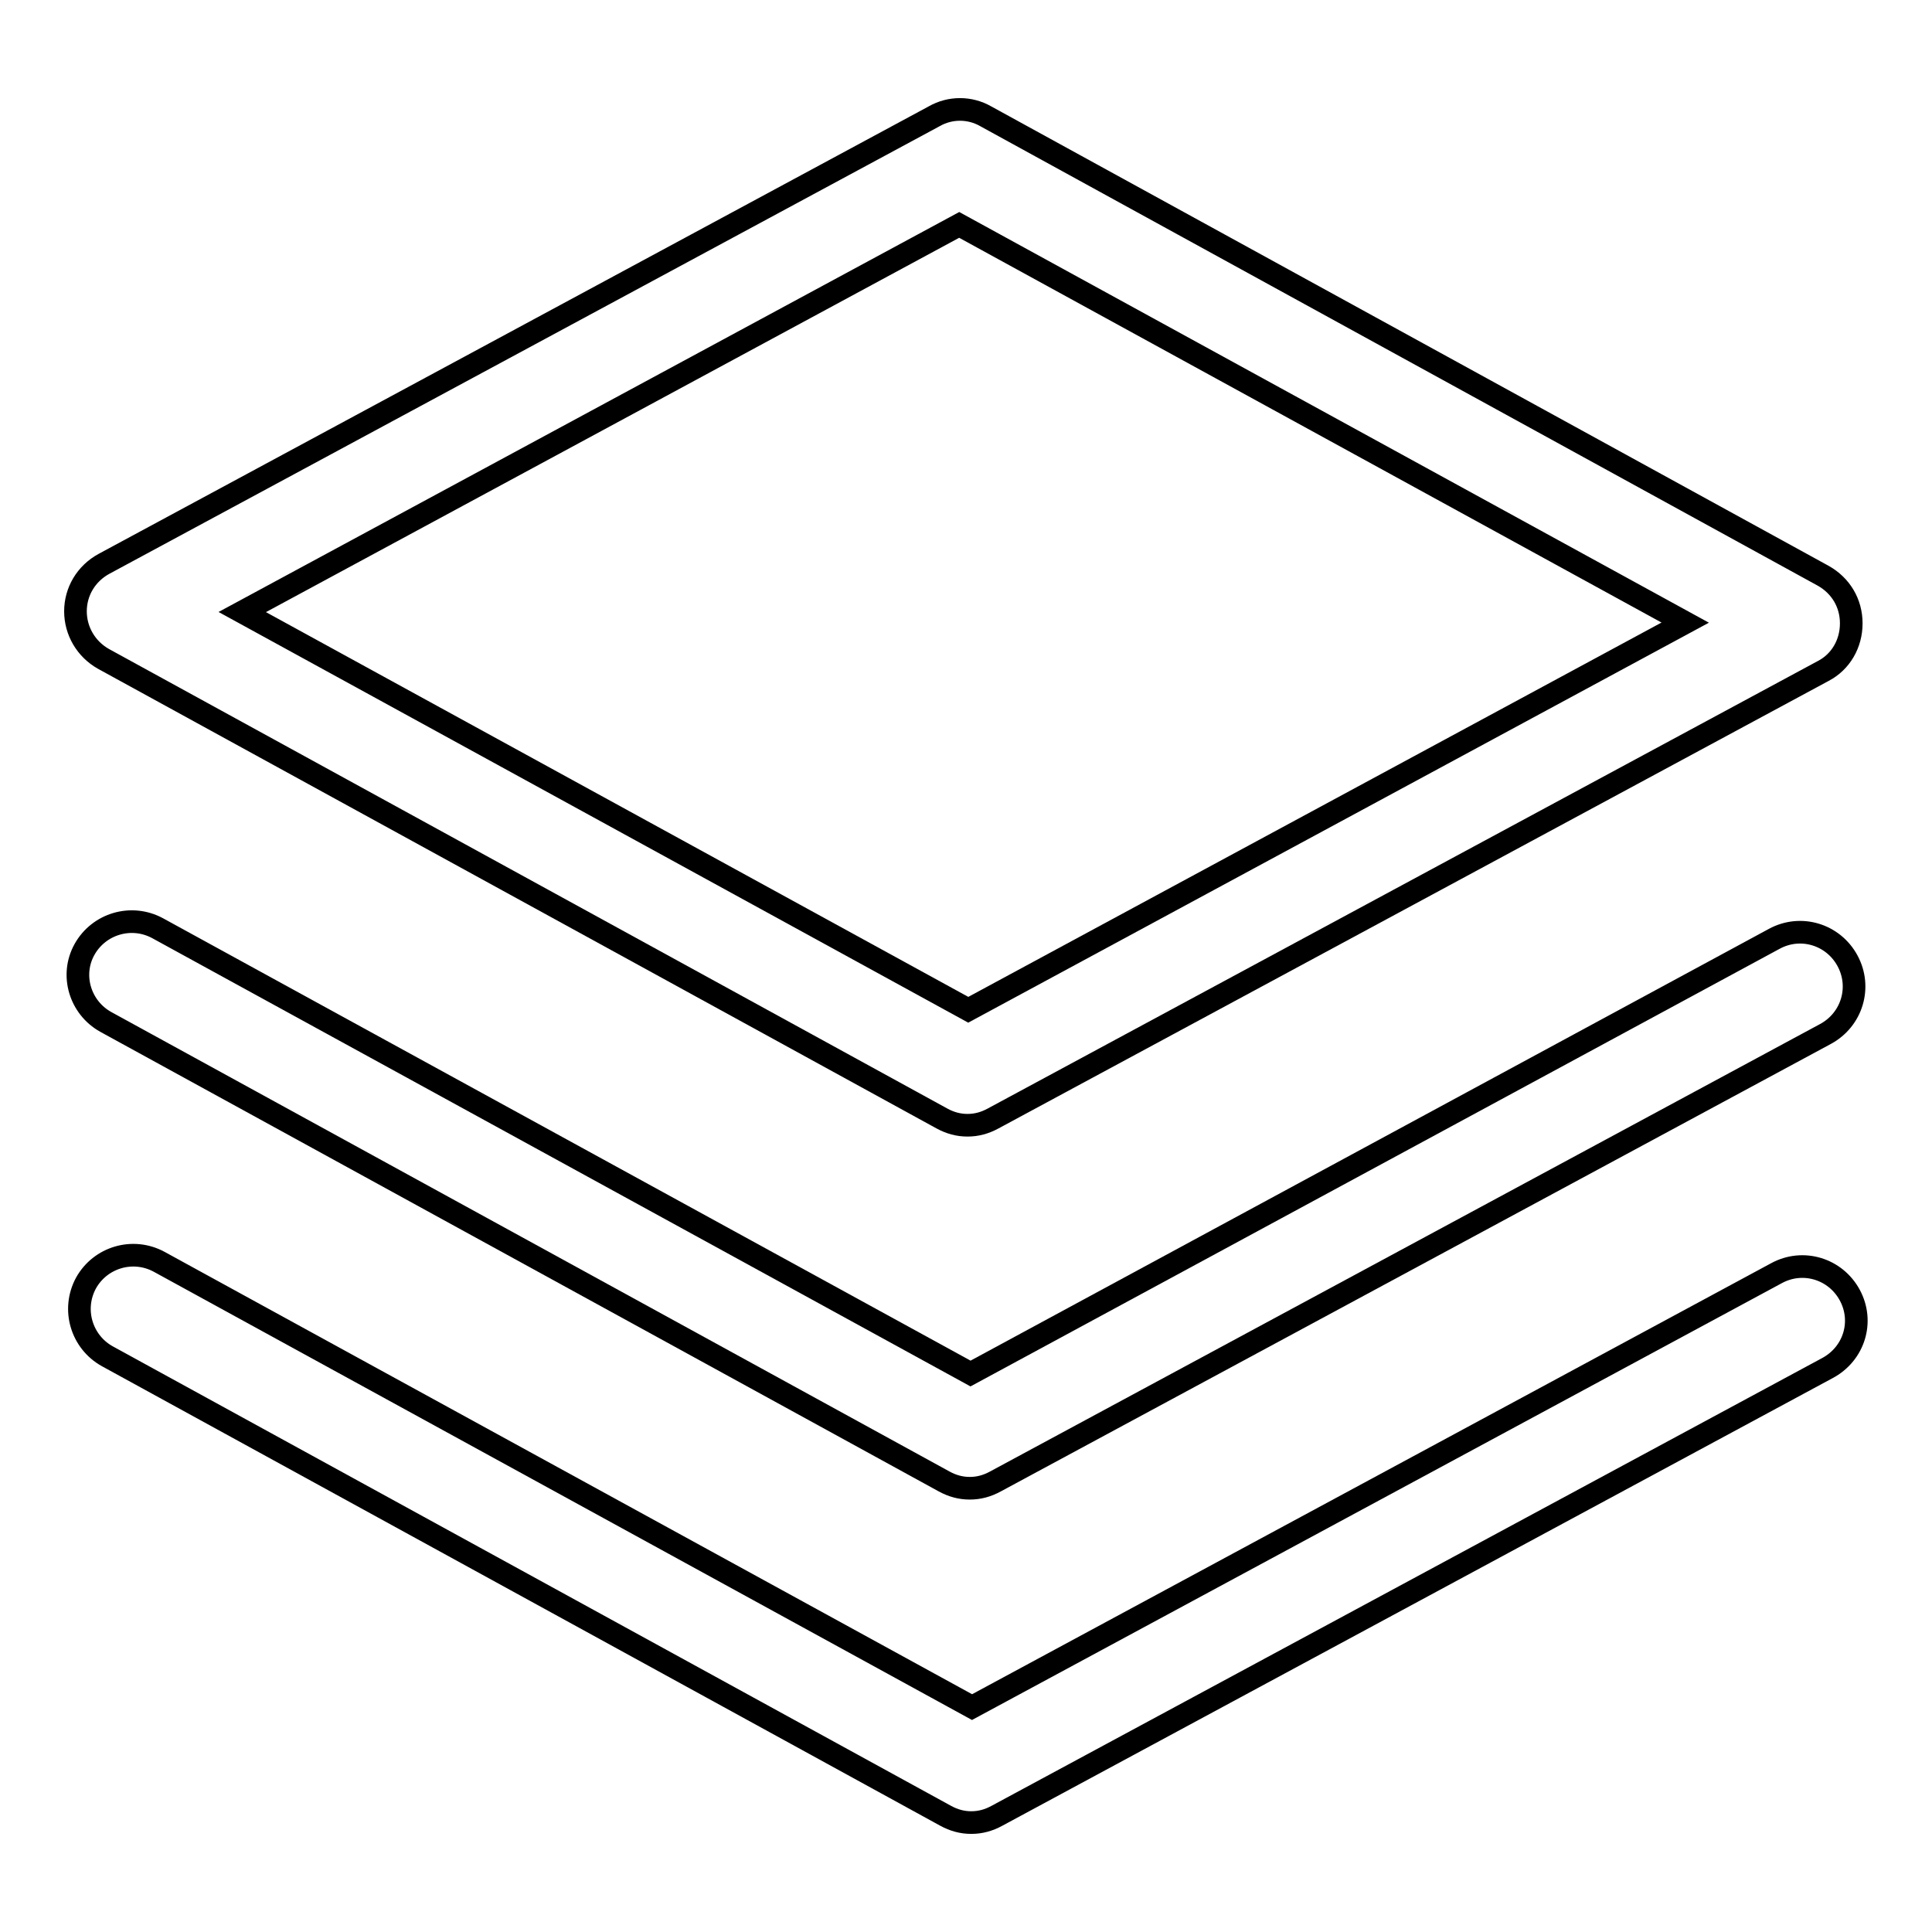 <?xml version="1.0" encoding="utf-8"?>
<!-- Svg Vector Icons : http://www.onlinewebfonts.com/icon -->
<!DOCTYPE svg PUBLIC "-//W3C//DTD SVG 1.1//EN" "http://www.w3.org/Graphics/SVG/1.1/DTD/svg11.dtd">
<svg version="1.1" xmlns="http://www.w3.org/2000/svg" xmlns:xlink="http://www.w3.org/1999/xlink" x="0px" y="0px" viewBox="0 0 256 256" enable-background="new 0 0 256 256" xml:space="preserve">
<g> <path stroke-width="3" fill-opacity="0" stroke="#000000"  d="M13.7,87.3l111.1,60.9c1.1,0.6,2.2,0.9,3.4,0.9c1.2,0,2.3-0.3,3.4-0.9l110-59.3c2.3-1.2,3.7-3.6,3.7-6.3 s-1.4-5-3.7-6.3L130.6,15.4c-2.1-1.2-4.7-1.2-6.8,0l-110,59.3C11.4,76,10,78.4,10,81C10,83.6,11.4,86,13.7,87.3z M127.1,29.8 l96.2,52.7l-95,51.3L32.1,81.1L127.1,29.8z"/> <path stroke-width="3" fill-opacity="0" stroke="#000000"  d="M14,135.4l111.1,60.9c1.1,0.6,2.2,0.9,3.4,0.9c1.2,0,2.3-0.3,3.4-0.9l110-59.3c3.5-1.9,4.8-6.2,2.9-9.7 c-1.9-3.5-6.2-4.8-9.7-2.9L128.6,182l-107.7-59c-3.5-1.9-7.8-0.6-9.7,2.8C9.3,129.2,10.6,133.5,14,135.4z"/> <path stroke-width="3" fill-opacity="0" stroke="#000000"  d="M245.1,171.6c-1.9-3.5-6.2-4.8-9.7-2.9l-106.6,57.5l-107.7-59c-3.5-1.9-7.8-0.6-9.7,2.8 c-1.9,3.5-0.6,7.8,2.8,9.7l111.1,60.9c1.1,0.6,2.2,0.9,3.4,0.9c1.2,0,2.3-0.3,3.4-0.9l110-59.3C245.7,179.4,247,175.1,245.1,171.6z "/></g>
</svg>